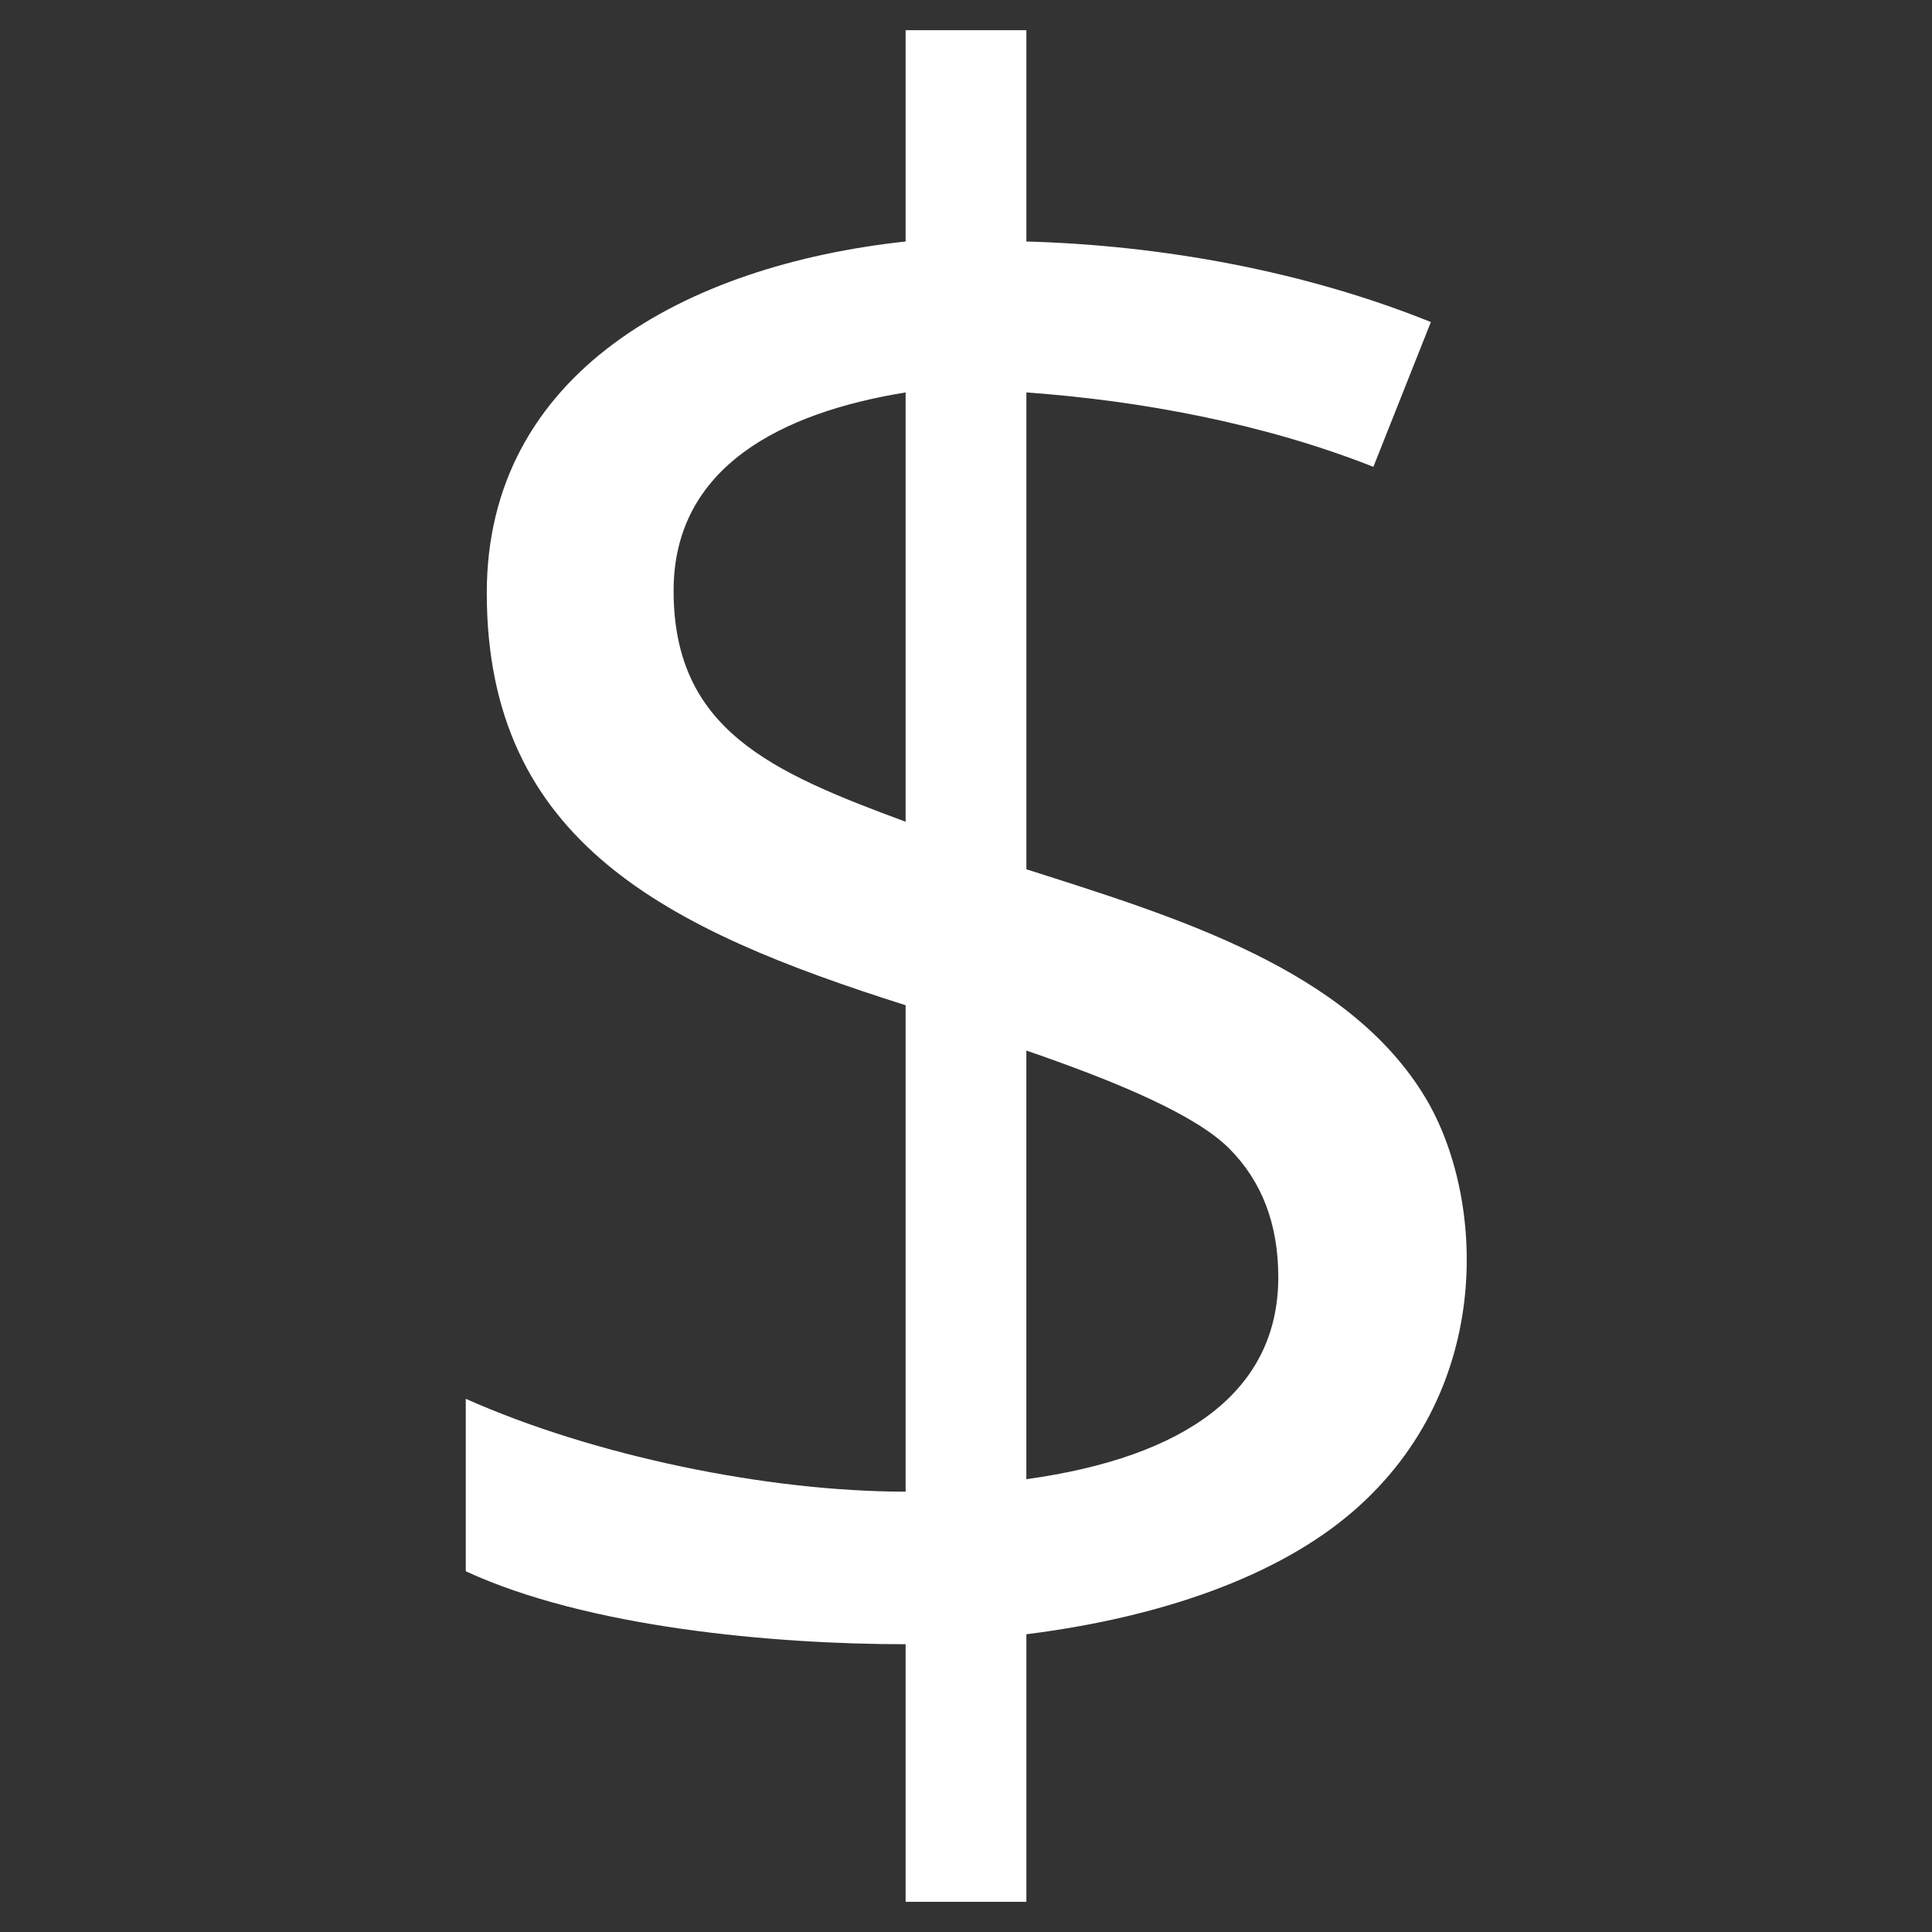 <svg xmlns="http://www.w3.org/2000/svg" viewBox="0 0 64 64"><rect x="0" y="0" width="64" height="64" fill="#333333" stroke="none"/><title>currency dollar</title><g class="nc-icon-wrapper" fill="#ffffff"><path fill="#ffffff" d="M44.836,50.054c-2.49,2.161-6.368,3.522-10.836,4.083V63h-4v-8.533c-4.408,0-10.554-0.558-14.571-2.417 v-5.713c4.225,1.884,9.98,3.076,14.571,3.076V33.3c-7.901-2.505-13.875-5.401-13.875-13.66C16.125,12.349,22.719,8.785,30,8V1h4v7 c4.492,0.123,9.224,0.984,13.399,2.668l-1.904,4.797C41.857,14.025,37.759,13.269,34,13v15.796 c5.015,1.598,10.662,3.318,13.216,7.562C49.179,39.623,49.549,45.966,44.836,50.054z M22.314,19.567c0,4.602,3.22,6.004,7.686,7.654 V13C25.932,13.658,22.314,15.442,22.314,19.567z M42.345,42.309c0-1.758-0.543-3.18-1.63-4.267 c-1.086-1.086-3.591-2.166-6.716-3.241V49C39.297,48.268,42.345,46.069,42.345,42.309z"/></g></svg>